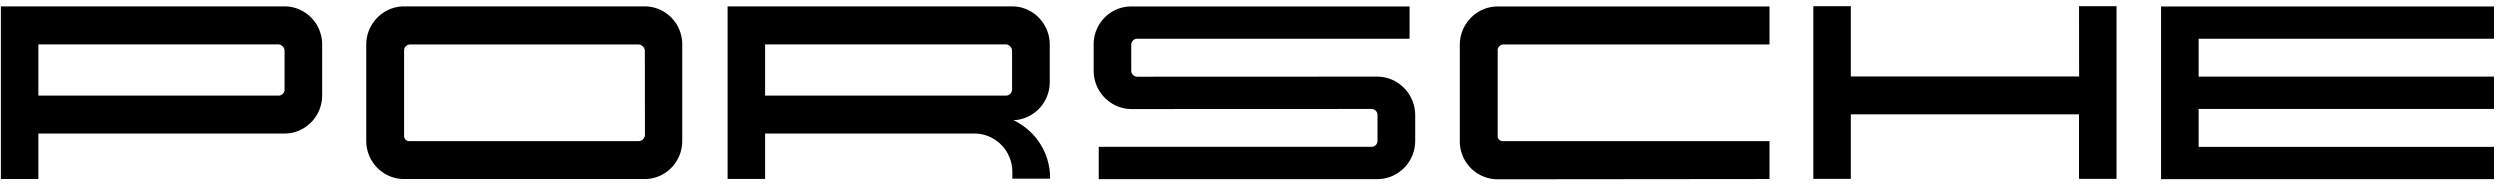 <svg xmlns="http://www.w3.org/2000/svg" width="202" height="15" fill="none"><g clip-path="url(#a)"><path fill="#000" d="M177.65 3.127v3.064h23.864v2.612H177.65v3.064h23.864v2.605h-26.901V.523h26.901v2.605H177.65Zm-9.658 3.05h-18.445V.5h-3.03v13.95h3.03V9.24h18.438v5.21h3.03V.5h-3.03l.007 5.676ZM117.953 3.6v7.787a3.065 3.065 0 0 0 3.03 3.1h.014l21.979-.022v-3.063h-21.568a.408.408 0 0 1-.396-.379v-7a.481.481 0 0 1 .496-.43h21.468V.522h-21.943c-1.691-.007-3.065 1.375-3.08 3.078Zm-6.678 2.59-19.36.008a.485.485 0 0 1-.51-.458V3.622c0-.277.215-.495.489-.495h22V.522H91.361c-1.67.022-3.015 1.404-2.993 3.1v2.089c0 1.71 1.374 3.1 3.065 3.1l19.359-.008a.496.496 0 0 1 .511.473v2.104c0 .269-.215.487-.482.48H88.778v2.613h22.504c1.691 0 3.058-1.376 3.066-3.086V9.29c-.015-1.71-1.382-3.093-3.073-3.1ZM84.848 14.4v.036h-3.051v-.546c0-1.71-1.375-3.1-3.066-3.1H61.82v3.668h-3.03V.515h22.98c1.683 0 3.043 1.375 3.05 3.078v3.02c.008 1.666-1.288 3.035-2.936 3.1a5.161 5.161 0 0 1 2.965 4.687ZM81.775 4.117a.53.53 0 0 0-.518-.531H61.82v4.14h19.496a.5.5 0 0 0 .46-.509v-3.1Zm-26.65-.524v7.787c.008 1.695-1.345 3.078-3.022 3.085H32.672c-1.691.015-3.066-1.36-3.08-3.07V3.6c.007-1.71 1.389-3.093 3.08-3.085h19.453c1.67.021 3.008 1.397 3 3.078Zm-3.022.524a.536.536 0 0 0-.532-.524H33.147a.488.488 0 0 0-.496.43v7a.408.408 0 0 0 .395.379h18.575a.52.52 0 0 0 .49-.51l-.008-6.775ZM26.03 3.593v4.112c0 1.702-1.36 3.085-3.045 3.085H3.101v3.675H.07V.515h22.9c1.684-.008 3.051 1.36 3.059 3.063.007.008.007.008 0 .015Zm-3.037.524a.53.53 0 0 0-.519-.531H3.101v4.14h19.431a.49.49 0 0 0 .46-.509v-3.1Z"/></g><defs><clipPath id="a"><path fill="#fff" d="M0 .5h202v14H0z"/></clipPath></defs></svg>
